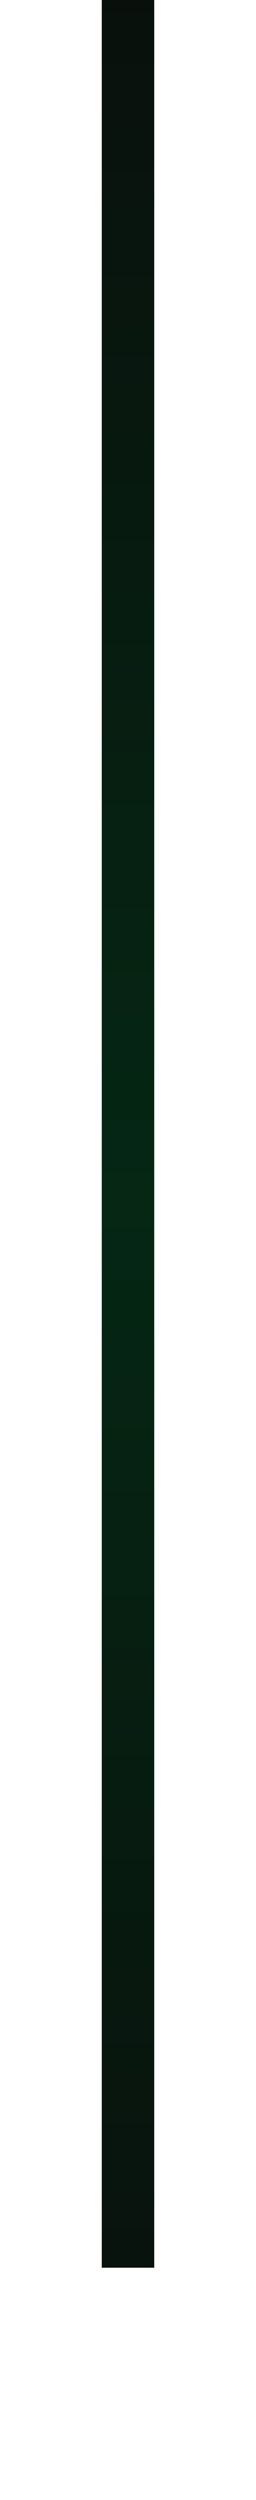 <svg width="161" height="1571" viewBox="0 0 161 1571" fill="none" xmlns="http://www.w3.org/2000/svg">
<rect x="64" width="33" height="1425" fill="url(#paint0_linear_490_6098)"/>
<defs>
<linearGradient id="paint0_linear_490_6098" x1="80.366" y1="-209" x2="80.366" y2="1784.5" gradientUnits="userSpaceOnUse">
<stop stop-color="#0A0A0A"/>
<stop offset="0.483" stop-color="#052714"/>
<stop offset="0.966" stop-color="#0A0A0A"/>
</linearGradient>
</defs>
</svg>
